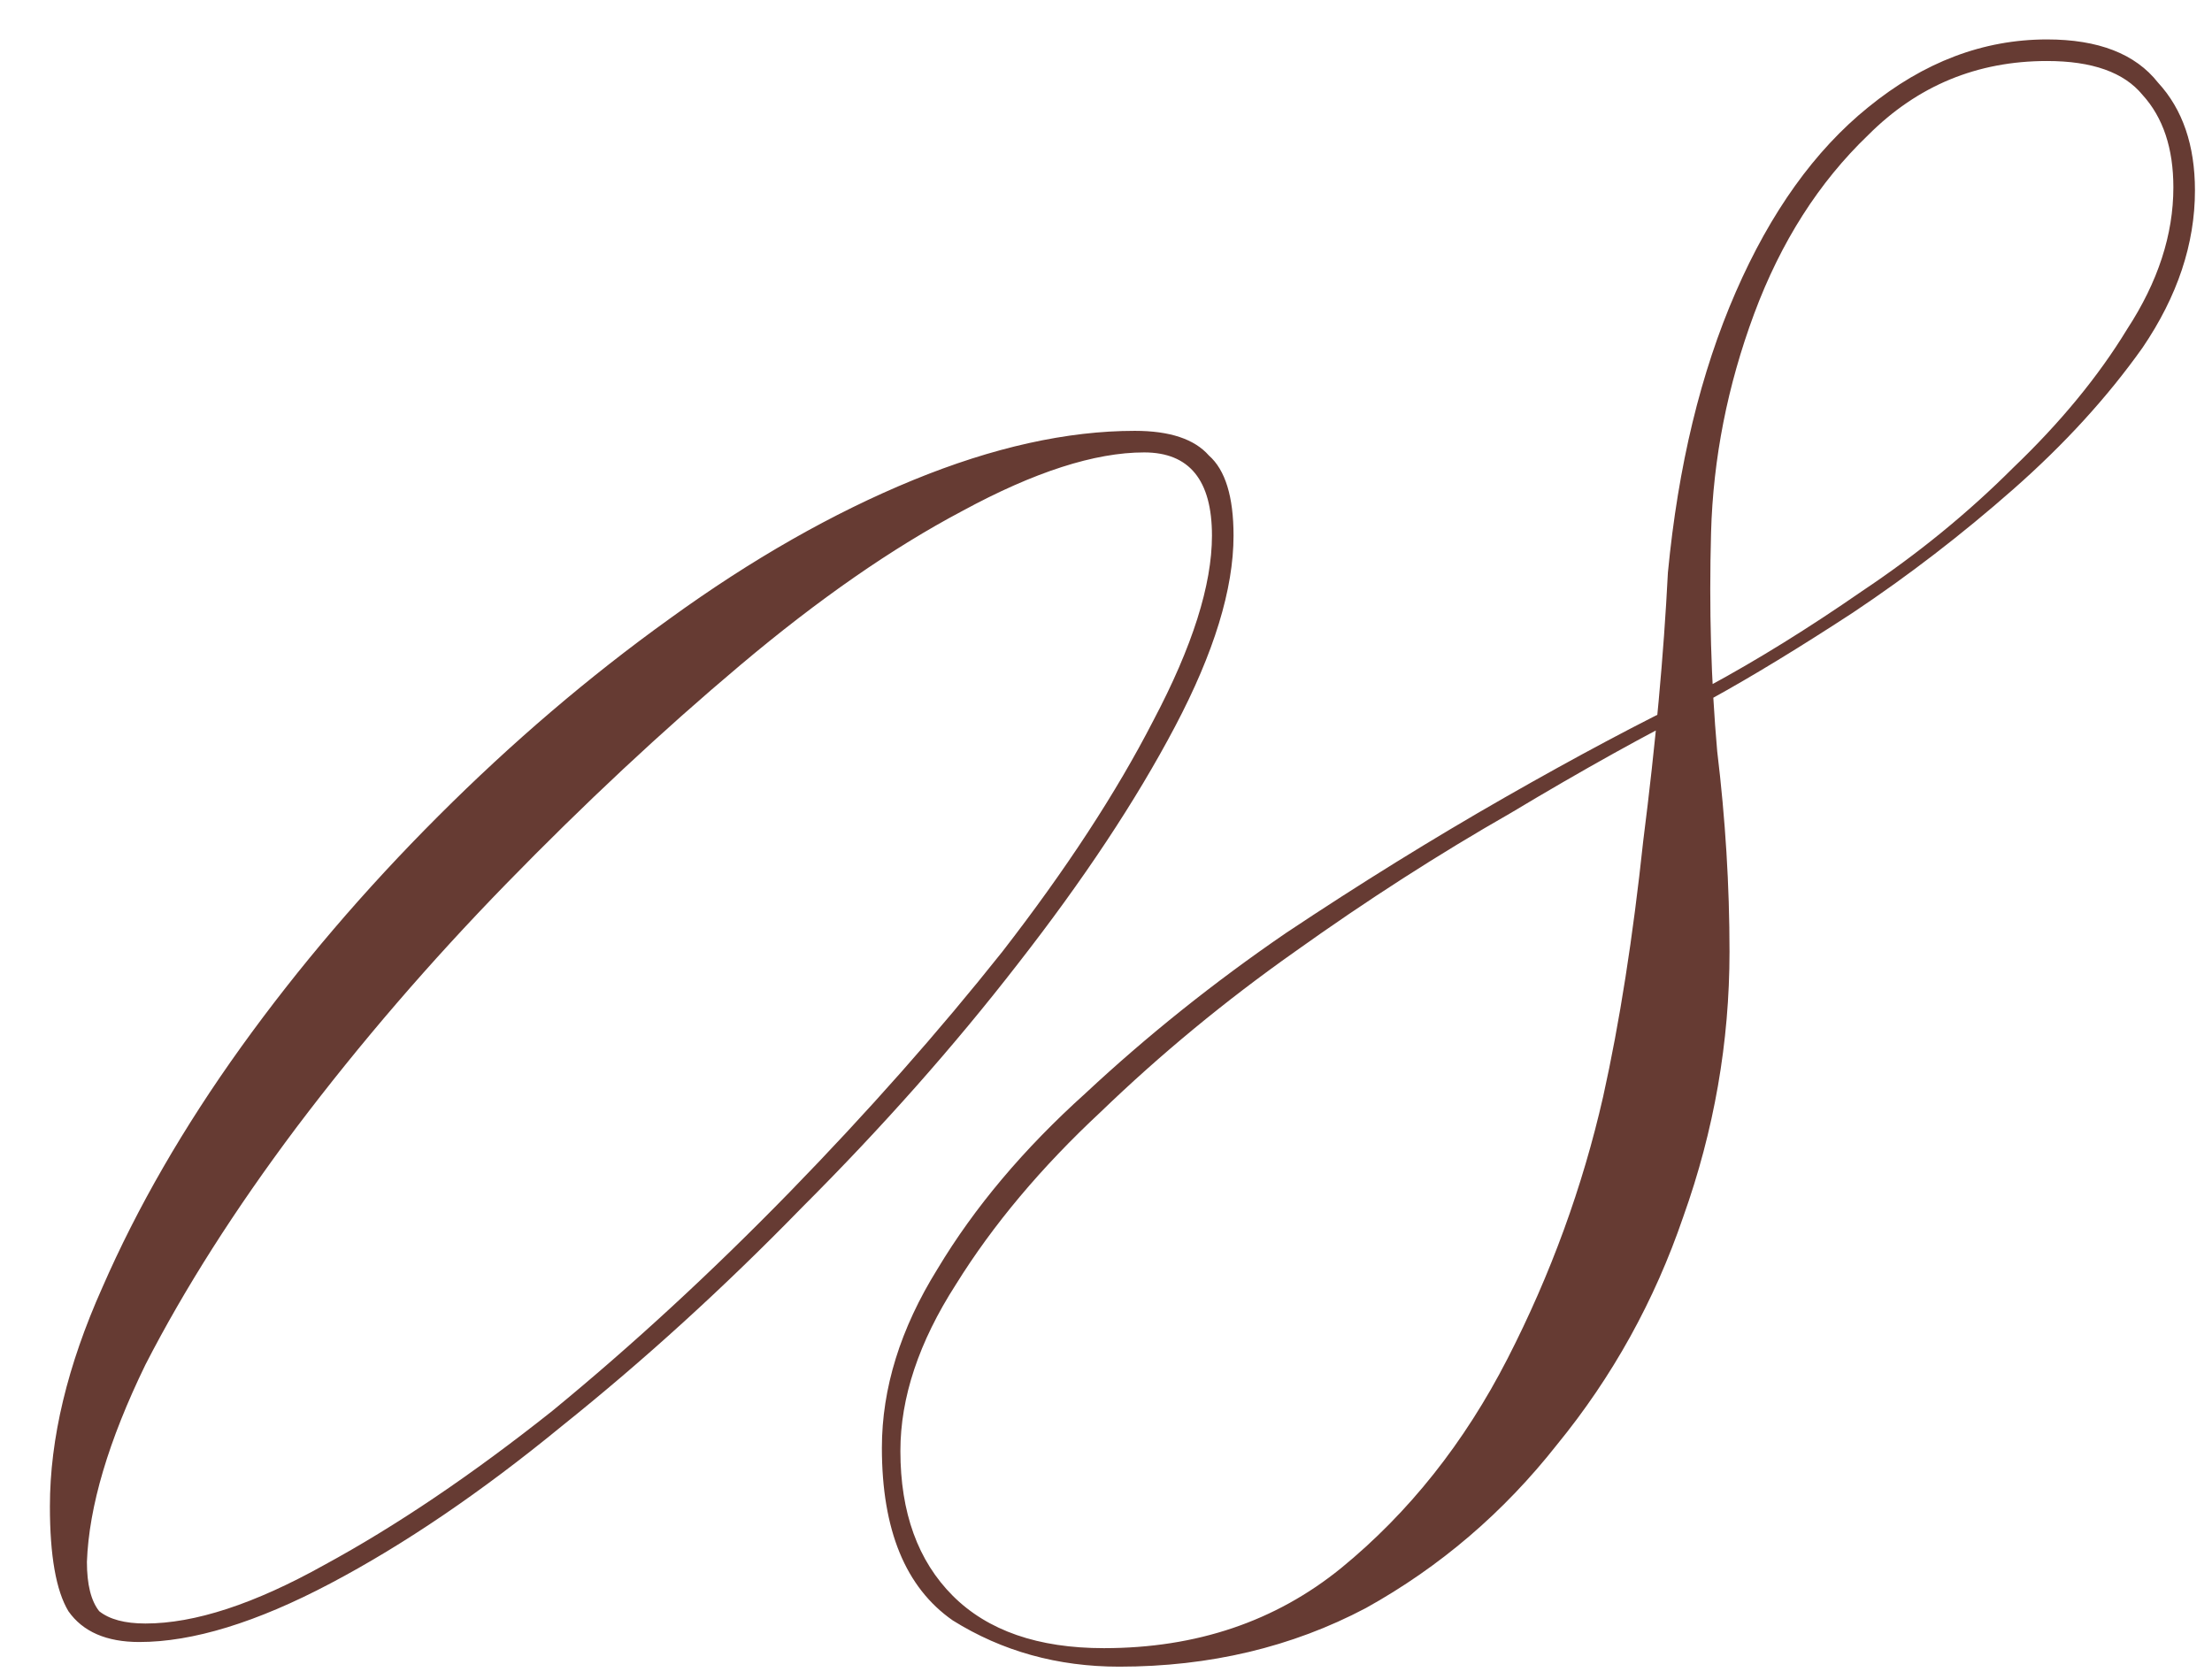 <?xml version="1.0" encoding="UTF-8"?> <svg xmlns="http://www.w3.org/2000/svg" width="41" height="31" viewBox="0 0 41 31" fill="none"><path opacity="0.8" d="M21.035 7.987C21.683 7.987 22.14 8.14 22.407 8.444C22.711 8.711 22.864 9.206 22.864 9.93C22.864 10.92 22.502 12.101 21.778 13.472C21.055 14.843 20.083 16.309 18.864 17.871C17.684 19.394 16.351 20.899 14.865 22.384C13.418 23.87 11.932 25.222 10.409 26.441C8.924 27.659 7.495 28.631 6.124 29.354C4.753 30.078 3.572 30.44 2.582 30.44C1.973 30.44 1.535 30.249 1.268 29.869C1.039 29.488 0.925 28.84 0.925 27.926C0.925 26.669 1.249 25.317 1.896 23.87C2.544 22.384 3.401 20.899 4.467 19.413C5.534 17.928 6.753 16.5 8.124 15.129C9.495 13.758 10.923 12.539 12.409 11.472C13.932 10.368 15.437 9.511 16.922 8.901C18.407 8.292 19.779 7.987 21.035 7.987ZM22.464 9.93C22.464 8.901 22.045 8.387 21.207 8.387C20.293 8.387 19.169 8.749 17.836 9.473C16.541 10.158 15.17 11.11 13.723 12.329C12.275 13.548 10.828 14.9 9.381 16.386C7.971 17.833 6.676 19.337 5.496 20.899C4.353 22.422 3.42 23.889 2.696 25.298C2.011 26.707 1.649 27.926 1.611 28.954C1.611 29.373 1.687 29.678 1.839 29.869C2.03 30.021 2.315 30.097 2.696 30.097C3.61 30.097 4.715 29.735 6.01 29.012C7.343 28.288 8.752 27.336 10.238 26.155C11.723 24.936 13.189 23.584 14.637 22.099C16.084 20.613 17.398 19.128 18.579 17.642C19.759 16.119 20.693 14.691 21.378 13.357C22.102 11.986 22.464 10.844 22.464 9.93ZM20.46 30.554C22.174 30.554 23.64 30.059 24.859 29.069C26.116 28.04 27.144 26.745 27.944 25.184C28.744 23.622 29.334 22.003 29.715 20.328C30.02 18.956 30.267 17.376 30.458 15.586C30.686 13.796 30.838 12.139 30.915 10.615C31.105 8.635 31.524 6.902 32.172 5.416C32.819 3.931 33.638 2.788 34.628 1.988C35.657 1.15 36.761 0.731 37.942 0.731C38.894 0.731 39.58 0.998 39.999 1.531C40.456 2.026 40.684 2.693 40.684 3.531C40.684 4.521 40.36 5.492 39.713 6.445C39.065 7.359 38.266 8.235 37.313 9.073C36.361 9.911 35.371 10.672 34.343 11.358C33.352 12.005 32.476 12.539 31.715 12.958L31.657 12.729C32.572 12.234 33.524 11.644 34.514 10.958C35.542 10.272 36.475 9.511 37.313 8.673C38.189 7.835 38.894 6.978 39.427 6.102C39.999 5.226 40.284 4.35 40.284 3.474C40.284 2.75 40.094 2.179 39.713 1.76C39.37 1.341 38.78 1.131 37.942 1.131C36.647 1.131 35.542 1.588 34.628 2.503C33.714 3.379 33.01 4.483 32.514 5.816C32.019 7.149 31.753 8.501 31.715 9.873C31.676 11.282 31.715 12.634 31.829 13.929C31.981 15.186 32.057 16.424 32.057 17.642C32.057 19.318 31.772 20.956 31.2 22.556C30.667 24.117 29.886 25.526 28.858 26.783C27.868 28.04 26.687 29.05 25.316 29.811C23.945 30.535 22.421 30.897 20.745 30.897C19.603 30.897 18.574 30.611 17.66 30.04C16.784 29.43 16.346 28.364 16.346 26.841C16.346 25.736 16.689 24.631 17.375 23.527C18.06 22.384 18.974 21.299 20.117 20.27C21.259 19.204 22.497 18.214 23.83 17.3C25.201 16.386 26.554 15.548 27.887 14.786C29.22 14.024 30.401 13.396 31.429 12.9L31.6 13.072C30.534 13.605 29.334 14.272 28.001 15.072C26.668 15.833 25.335 16.69 24.002 17.642C22.707 18.556 21.507 19.547 20.402 20.613C19.298 21.642 18.403 22.708 17.717 23.813C17.032 24.879 16.689 25.907 16.689 26.898C16.689 28.04 17.013 28.935 17.66 29.583C18.308 30.23 19.241 30.554 20.46 30.554Z" fill="#400A00"></path></svg> 